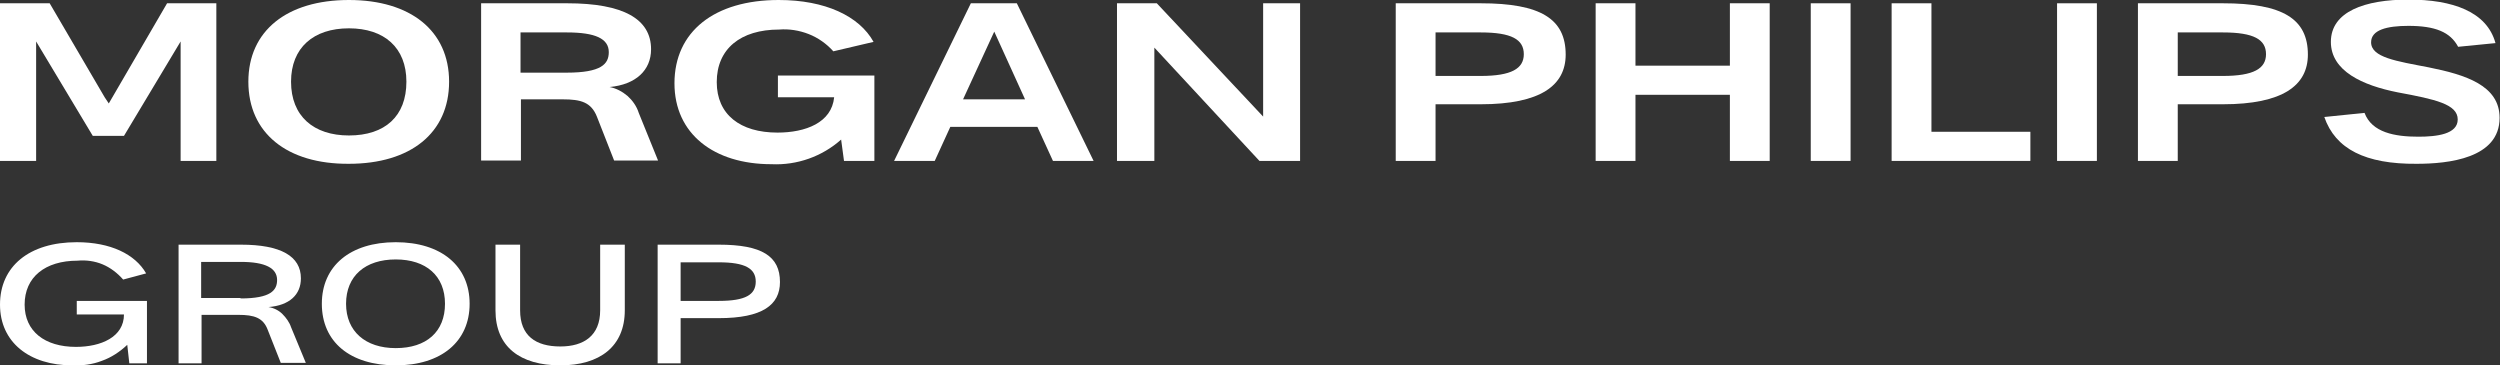 <?xml version="1.0" encoding="utf-8"?>
<!-- Generator: Adobe Illustrator 27.0.1, SVG Export Plug-In . SVG Version: 6.00 Build 0)  -->
<svg version="1.1" id="Calque_1" xmlns="http://www.w3.org/2000/svg" xmlns:xlink="http://www.w3.org/1999/xlink" x="0px" y="0px"
	 viewBox="0 0 609 89" style="enable-background:new 0 0 609 89;" xml:space="preserve">
<rect x="0" y="0" width="609" height="89" fill="#333333" stroke="none"/>
<style type="text/css">
	.st0{clip-path:url(#SVGID_00000162346493622198588650000007837823599431651720_);fill:#FFFFFF;}
</style>
<g>
	<g>
		<defs>
			<rect id="SVGID_1_" width="609" height="89"/>
		</defs>
		<clipPath id="SVGID_00000140699500355172457370000011599590295126271400_">
			<use xlink:href="#SVGID_1_"  style="overflow:visible;"/>
		</clipPath>
		<path style="clip-path:url(#SVGID_00000140699500355172457370000011599590295126271400_);fill:#FFFFFF;" d="M0,0.8h12.1l13.4,22.9
			l1,1.5L40.7,0.8h12v38.4H44V10.1l-1.2,2l-12.6,21h-7.6l-13.8-23v29.1H0V0.8z"/>
		<path style="clip-path:url(#SVGID_00000140699500355172457370000011599590295126271400_);fill:#FFFFFF;" d="M60.5,19.9
			C60.5,7.5,69.9,0,85,0c15,0,24.4,7.5,24.4,19.9c0,12.5-9.4,20-24.4,20C69.9,40,60.5,32.4,60.5,19.9z M99,19.9c0-8.3-5.4-13-14-13
			c-8.6,0-14.1,4.7-14.1,13C70.9,28.3,76.4,33,85,33C93.8,33,99,28.3,99,19.9z"/>
		<path style="clip-path:url(#SVGID_00000140699500355172457370000011599590295126271400_);fill:#FFFFFF;" d="M160.3,39.1h-10.7
			l-4.2-10.7c-1.4-3.5-3.9-4.2-8.3-4.2h-10.2v14.9h-9.7V0.8h21c13.6,0,20.4,3.8,20.4,11.2c0,5.1-3.7,8.6-10.1,9.2
			c1.6,0.3,3.1,1.1,4.4,2.2c1.2,1.1,2.2,2.5,2.7,4.1L160.3,39.1z M148.3,12.7c0-3.3-3.3-4.8-10.2-4.8h-11.3v9.8h11.2
			C146.5,17.7,148.3,15.6,148.3,12.7L148.3,12.7z"/>
		<path style="clip-path:url(#SVGID_00000140699500355172457370000011599590295126271400_);fill:#FFFFFF;" d="M213,39.2h-7.4
			l-0.7-5.2c-4.6,4.1-10.7,6.3-17,6c-14,0-23.6-7.4-23.6-19.7C164.3,7.7,174,0,189.7,0c11.3,0,19.6,3.9,23.1,10.2l-9.8,2.3
			c-1.6-1.8-3.7-3.3-6-4.2s-4.8-1.3-7.2-1.1c-9.4,0-15.2,4.7-15.2,12.8c0,7.9,5.7,12.3,14.8,12.3c6.8,0,13.2-2.4,13.8-8.6h-13.7
			v-5.3H213V39.2z"/>
		<path style="clip-path:url(#SVGID_00000140699500355172457370000011599590295126271400_);fill:#FFFFFF;" d="M252.7,30.9h-21.2
			l-3.8,8.3h-9.9l18.7-38.4h11.2l18.7,38.4h-9.9L252.7,30.9z M249.7,24.2l-7.5-16.5l-7.6,16.5H249.7z"/>
		<path style="clip-path:url(#SVGID_00000140699500355172457370000011599590295126271400_);fill:#FFFFFF;" d="M272.1,0.8h9.7
			l25.9,27.6V0.8h9v38.4h-9.9l-25.6-27.6v27.6h-9.1V0.8z"/>
		<path style="clip-path:url(#SVGID_00000140699500355172457370000011599590295126271400_);fill:#FFFFFF;" d="M381.4,13.3
			c0,7.5-6.1,12.1-20.7,12.1h-11v13.8H340V0.8h20.7C375.3,0.8,381.4,4.6,381.4,13.3z M371.2,13.2c0-3.6-3-5.3-10.5-5.3h-11v10.6h11
			C368.2,18.5,371.2,16.7,371.2,13.2L371.2,13.2z"/>
		<path style="clip-path:url(#SVGID_00000140699500355172457370000011599590295126271400_);fill:#FFFFFF;" d="M431.1,0.8v38.4h-9.7
			V23.1h-23v16.1h-9.7V0.8h9.7V16h23V0.8H431.1z"/>
		<path style="clip-path:url(#SVGID_00000140699500355172457370000011599590295126271400_);fill:#FFFFFF;" d="M441.1,0.8h9.7v38.4
			h-9.7V0.8z"/>
		<path style="clip-path:url(#SVGID_00000140699500355172457370000011599590295126271400_);fill:#FFFFFF;" d="M494.6,32.1v7.1h-33.8
			V0.8h9.7v31.3L494.6,32.1z"/>
		<path style="clip-path:url(#SVGID_00000140699500355172457370000011599590295126271400_);fill:#FFFFFF;" d="M501.1,0.8h9.7v38.4
			h-9.7V0.8z"/>
		<path style="clip-path:url(#SVGID_00000140699500355172457370000011599590295126271400_);fill:#FFFFFF;" d="M562.2,13.3
			c0,7.5-6.1,12.1-20.7,12.1h-11v13.8h-9.7V0.8h20.7C556.1,0.8,562.2,4.6,562.2,13.3z M552,13.2c0-3.6-3-5.3-10.5-5.3h-11v10.6h11
			C549,18.5,552,16.7,552,13.2L552,13.2z"/>
		<path style="clip-path:url(#SVGID_00000140699500355172457370000011599590295126271400_);fill:#FFFFFF;" d="M566.2,28.5l9.8-1
			c1.8,4.8,7.4,5.8,13.1,5.8c4.5,0,9.6-0.6,9.6-4.2c0-3.7-5.4-4.9-14.6-6.6c-8.6-1.7-16.3-5.2-16.3-12.3c0-7.4,8.3-10.3,18.9-10.3
			c10.7,0,19.1,2.9,21.2,10.6l-9.1,0.9c-1.9-3.6-5.6-5.1-12.1-5.1c-5.3,0-9.1,1-9.1,4c0,3.7,6.2,4.6,14,6.1
			c9,1.8,17.3,4.4,17.3,12.3c0,9.9-12.5,11.2-20.2,11.2C576.2,40,568.9,36.3,566.2,28.5z"/>
		<path style="clip-path:url(#SVGID_00000140699500355172457370000011599590295126271400_);fill:#FFFFFF;" d="M35.8,88.5h-4.3L31,84
			c-1.8,1.7-3.9,3.1-6.2,3.9c-2.3,0.9-4.8,1.2-7.2,1.1C7.2,89,0,83.4,0,74.2c0-9.3,7.1-15.2,18.7-15.2c8.2,0,14.2,2.9,16.9,7.6
			L30,68.1c-1.4-1.6-3.1-2.9-5-3.7c-1.9-0.8-4.1-1.1-6.1-0.9c-7.9,0-12.9,4-12.9,10.7c0,6.5,4.9,10.3,12.5,10.3
			c6.1,0,11.7-2.4,11.7-7.9H18.7v-3.3h17.1L35.8,88.5z"/>
		<path style="clip-path:url(#SVGID_00000140699500355172457370000011599590295126271400_);fill:#FFFFFF;" d="M74.5,88.4h-6.1
			l-3.2-8.1c-1.1-2.9-3.3-3.6-7.1-3.6h-9v11.8h-5.6V59.6h15.2c9.7,0,14.6,2.8,14.6,8.2c0,4-2.8,6.6-7.9,7c1.3,0.2,2.5,0.8,3.4,1.7
			s1.7,2,2.1,3.2L74.5,88.4z M58.6,72.7c7.4,0,8.9-2,8.9-4.5c0-2.9-2.9-4.4-8.8-4.4H49v8.8H58.6z"/>
		<path style="clip-path:url(#SVGID_00000140699500355172457370000011599590295126271400_);fill:#FFFFFF;" d="M78.4,74
			c0-9.2,6.9-15,18-15c11.1,0,18,5.8,18,15c0,9.2-6.9,15-18,15C85.3,89,78.4,83.3,78.4,74z M108.4,74c0-6.8-4.6-10.8-12-10.8
			c-7.4,0-12.1,4-12.1,10.8c0,6.7,4.7,10.8,12.1,10.8C103.9,84.8,108.4,80.8,108.4,74L108.4,74z"/>
		<path style="clip-path:url(#SVGID_00000140699500355172457370000011599590295126271400_);fill:#FFFFFF;" d="M120.7,75.6v-16h6v16
			c0,6.2,3.8,8.8,9.8,8.8c5.8,0,9.7-2.7,9.7-8.8v-16h6v16c0,8.8-6.1,13.4-15.7,13.4C126.7,89,120.7,84.5,120.7,75.6z"/>
		<path style="clip-path:url(#SVGID_00000140699500355172457370000011599590295126271400_);fill:#FFFFFF;" d="M190,68.7
			c0,5.6-4.3,8.8-14.9,8.8h-9.3v11h-5.6V59.6h14.9C185.6,59.6,190,62.4,190,68.7z M184.1,68.6c0-3.2-2.6-4.7-9-4.7h-9.3v9.4h9.3
			C181.6,73.3,184.1,71.8,184.1,68.6L184.1,68.6z"/>
	</g>
</g>
</svg>
